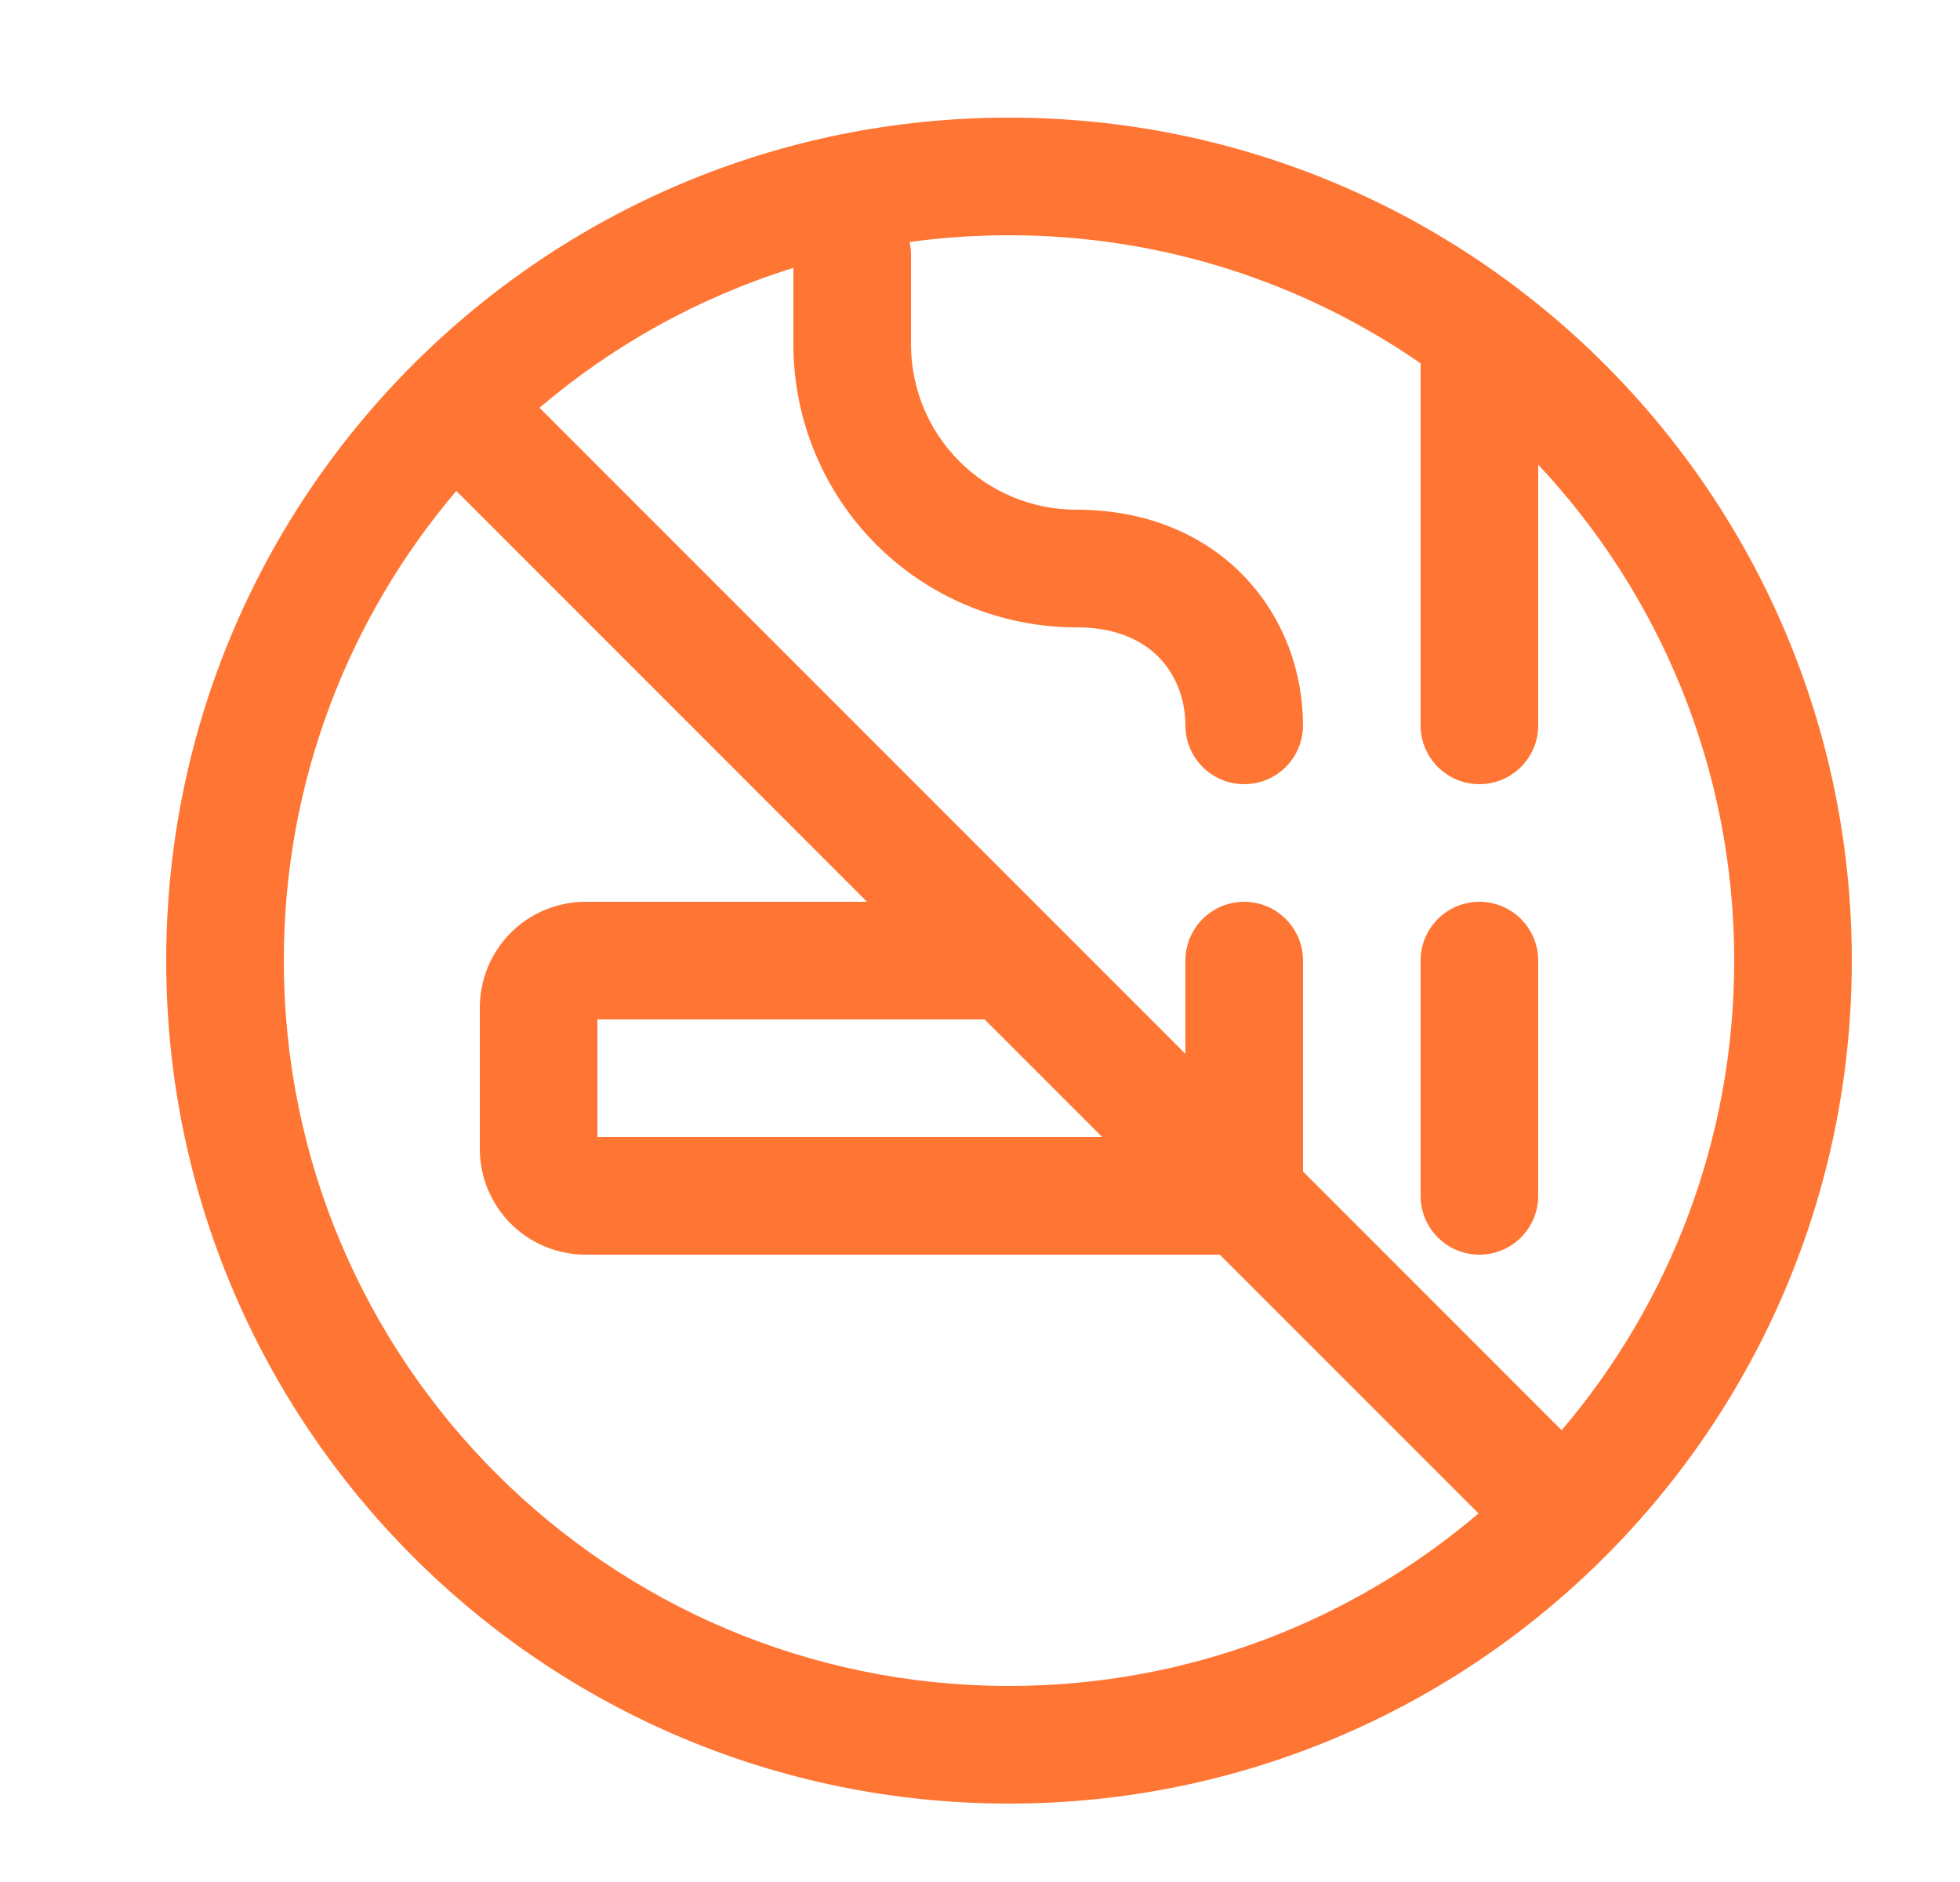 <svg width="25" height="24" viewBox="0 0 25 24" fill="none" xmlns="http://www.w3.org/2000/svg">
<path fill-rule="evenodd" clip-rule="evenodd" d="M2.12 12.25C2.12 6.313 6.932 1.5 12.87 1.5C18.807 1.5 23.62 6.313 23.62 12.25C23.62 18.187 18.807 23 12.87 23C6.932 23 2.12 18.187 2.12 12.25ZM5.82 6.261C4.448 7.875 3.62 9.966 3.62 12.25C3.62 17.359 7.761 21.5 12.87 21.5C15.154 21.5 17.245 20.672 18.859 19.3L15.559 16H7.47C7.112 16 6.768 15.858 6.515 15.605C6.262 15.351 6.12 15.008 6.12 14.65V12.85C6.12 12.492 6.262 12.149 6.515 11.895C6.768 11.642 7.112 11.5 7.47 11.5H11.059L5.82 6.261ZM6.881 5.2L15.12 13.439V12.25C15.12 11.836 15.455 11.5 15.87 11.5C16.284 11.5 16.62 11.836 16.62 12.25V14.939L19.919 18.239C21.292 16.625 22.12 14.534 22.12 12.25C22.12 9.804 21.17 7.579 19.62 5.925V9.25C19.62 9.664 19.284 10 18.87 10C18.455 10 18.12 9.664 18.12 9.25V4.633C16.628 3.603 14.819 3 12.87 3C12.44 3 12.016 3.029 11.602 3.086C11.614 3.139 11.62 3.194 11.62 3.25V4.393C11.62 4.952 11.842 5.488 12.237 5.883C12.632 6.278 13.168 6.5 13.727 6.5C14.627 6.5 15.366 6.821 15.877 7.358C16.379 7.885 16.62 8.576 16.62 9.25C16.62 9.664 16.284 10 15.87 10C15.455 10 15.12 9.664 15.12 9.25C15.12 8.924 15.003 8.615 14.791 8.392C14.588 8.179 14.255 8 13.727 8C12.77 8 11.853 7.62 11.176 6.944C10.5 6.267 10.12 5.35 10.12 4.393V3.416C8.916 3.79 7.818 4.403 6.881 5.2ZM7.62 14.5H14.059L12.559 13H7.62V14.5ZM19.62 12.25C19.62 11.836 19.284 11.5 18.87 11.5C18.455 11.5 18.12 11.836 18.12 12.25V15.25C18.12 15.664 18.455 16 18.87 16C19.284 16 19.62 15.664 19.62 15.25V12.25Z" fill="#FF7533"/>
</svg>
